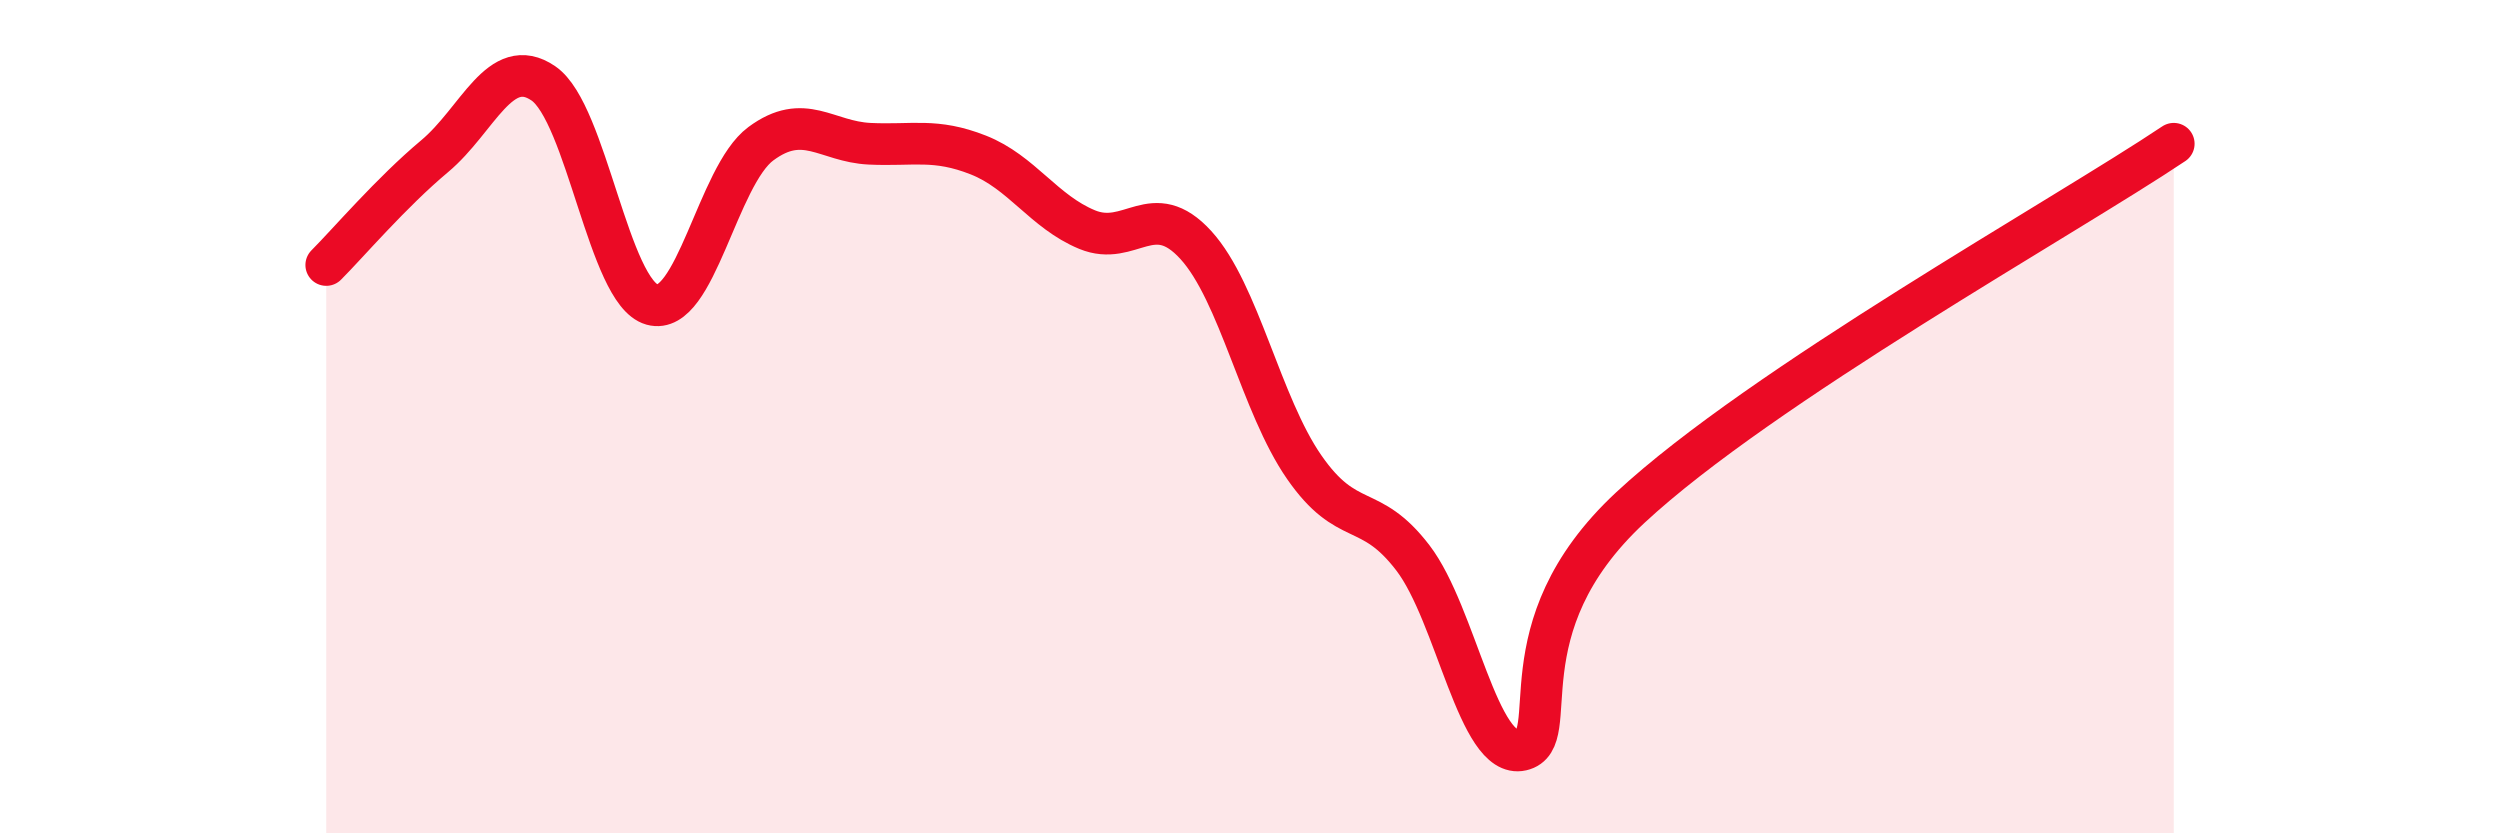 
    <svg width="60" height="20" viewBox="0 0 60 20" xmlns="http://www.w3.org/2000/svg">
      <path
        d="M 7.83,6.36 C 8.35,5.84 9.39,4.62 10.43,3.75 C 11.47,2.88 12,1.29 13.04,2 C 14.08,2.71 14.61,7.02 15.65,7.31 C 16.69,7.6 17.22,4.22 18.26,3.45 C 19.3,2.68 19.83,3.4 20.87,3.45 C 21.91,3.5 22.44,3.31 23.48,3.72 C 24.52,4.13 25.05,5.08 26.09,5.51 C 27.13,5.94 27.66,4.74 28.7,5.88 C 29.74,7.02 30.26,9.71 31.3,11.21 C 32.34,12.71 32.87,12.03 33.91,13.39 C 34.95,14.75 35.48,18.24 36.52,18 C 37.56,17.76 36,15.09 39.13,12.18 C 42.26,9.27 49.56,5.2 52.17,3.45L52.17 20L7.83 20Z"
        fill="#EB0A25"
        opacity="0.1"
        stroke-linecap="round"
        stroke-linejoin="round"
      />
      <path
        d="M 7.83,6.36 C 8.35,5.84 9.39,4.62 10.43,3.75 C 11.47,2.88 12,1.29 13.04,2 C 14.08,2.71 14.61,7.02 15.65,7.31 C 16.69,7.6 17.22,4.22 18.26,3.45 C 19.3,2.68 19.83,3.4 20.87,3.45 C 21.91,3.5 22.44,3.31 23.48,3.72 C 24.52,4.13 25.05,5.08 26.09,5.51 C 27.13,5.94 27.66,4.74 28.7,5.88 C 29.74,7.02 30.26,9.71 31.3,11.21 C 32.34,12.71 32.87,12.03 33.91,13.39 C 34.95,14.75 35.48,18.24 36.52,18 C 37.56,17.76 36,15.09 39.13,12.18 C 42.26,9.27 49.56,5.2 52.17,3.45"
        stroke="#EB0A25"
        stroke-width="1"
        fill="none"
        stroke-linecap="round"
        stroke-linejoin="round"
      />
    </svg>
  
